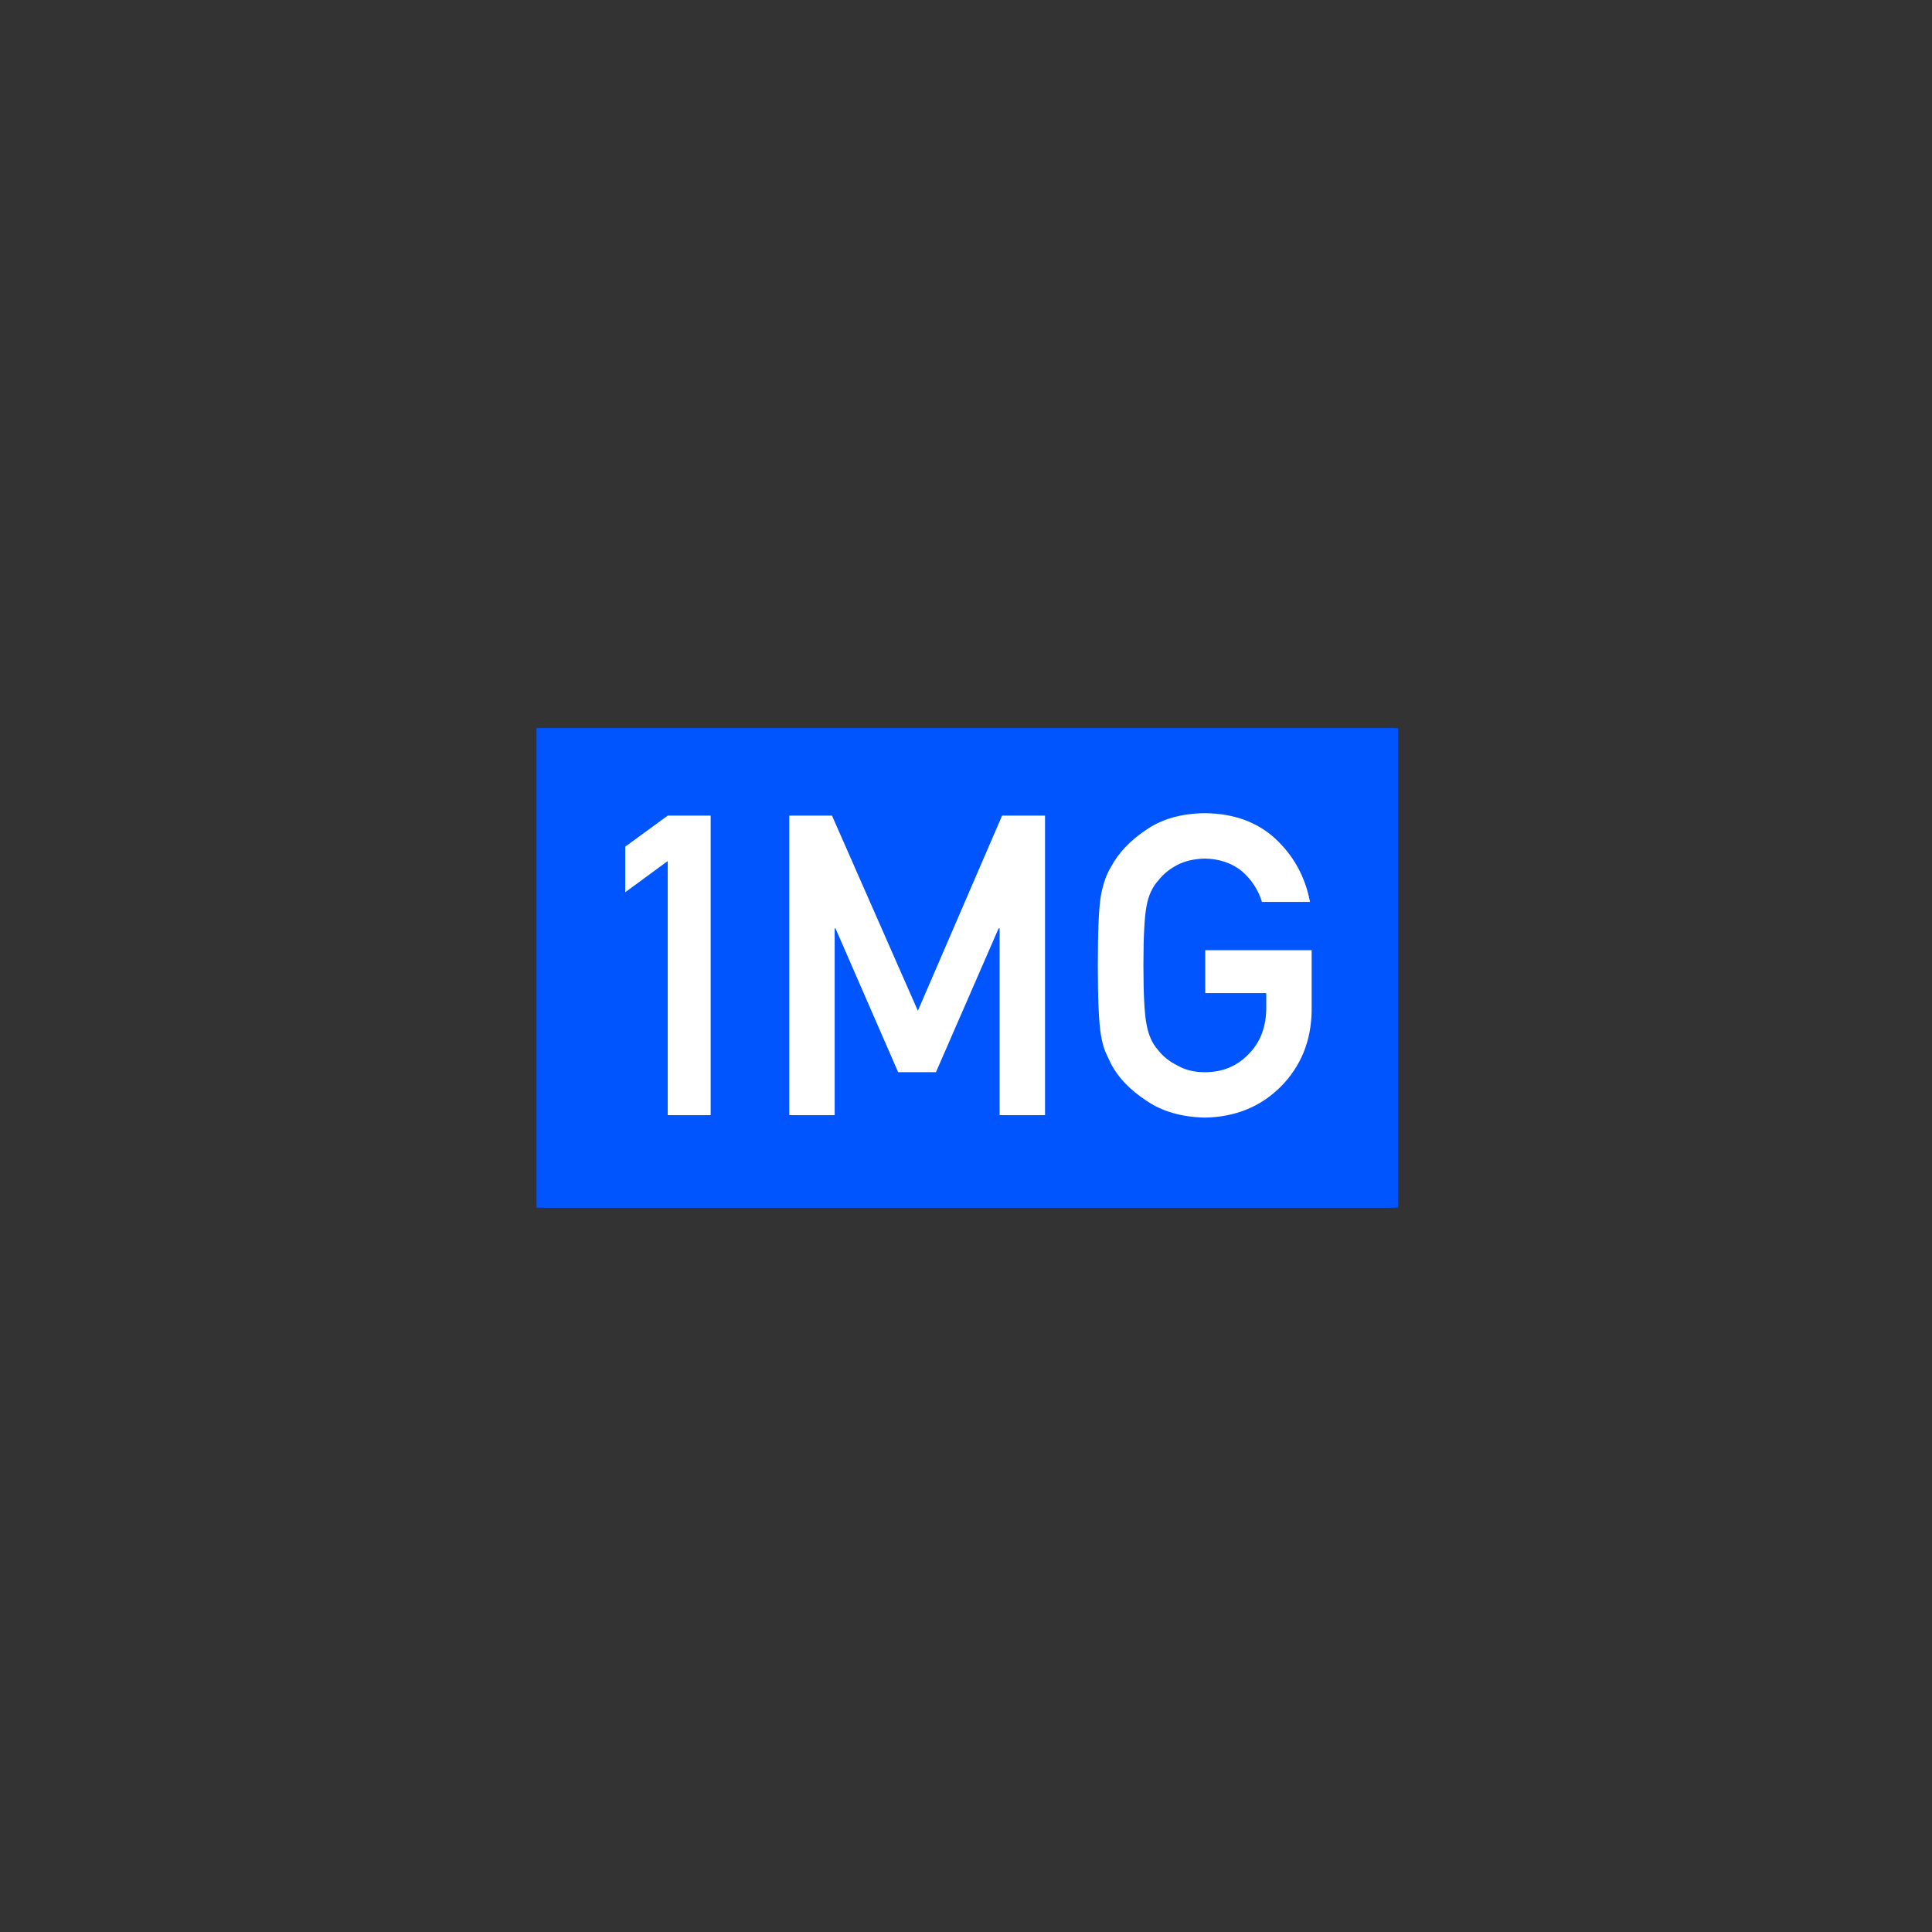 <?xml version="1.0" encoding="UTF-8"?> <svg xmlns="http://www.w3.org/2000/svg" width="480" height="480" viewBox="0 0 480 480" fill="none"><rect x="0" y="0" width="480" height="480" fill="#333333" stroke="none"/><rect width="213.333" height="119.07" transform="matrix(1 0 2.00753e-06 -1 133.333 300)" fill="#0055FF" fill-opacity="0.2"></rect><rect width="213.333" height="119.07" transform="matrix(1 0 2.00753e-06 -1 133.333 300)" fill="#0055FF" fill-opacity="0.4"></rect><rect width="213.333" height="119.07" transform="matrix(1 0 2.00753e-06 -1 133.333 300)" fill="#0055FF" fill-opacity="0.6"></rect><rect width="213.333" height="119.07" transform="matrix(1 0 2.00753e-06 -1 133.333 300)" fill="#0055FF" fill-opacity="0.8"></rect><rect width="213.333" height="119.07" transform="matrix(1 0 1.89904e-06 -1 134 300)" fill="#0055FF"></rect><path d="M299.441 246.738V236.071H325.878V251.229C325.742 258.68 323.19 264.924 318.222 269.959C313.221 274.961 306.926 277.53 299.339 277.666C293.487 277.53 288.604 276.101 284.692 273.379C280.711 270.759 277.819 267.731 276.015 264.294C275.471 263.172 274.978 262.1 274.535 261.079C274.127 260.024 273.787 258.697 273.515 257.098C273.004 254.104 272.749 248.354 272.749 239.848C272.749 231.206 273.004 225.422 273.515 222.496C274.059 219.57 274.893 217.205 276.015 215.402C277.819 211.965 280.711 208.903 284.692 206.215C288.604 203.493 293.487 202.098 299.339 202.03C306.518 202.098 312.37 204.225 316.895 208.41C321.421 212.629 324.279 217.851 325.469 224.078H313.527C312.608 221.084 310.941 218.532 308.525 216.422C306.008 214.415 302.946 213.377 299.339 213.309C296.685 213.377 294.405 213.905 292.5 214.891C290.561 215.912 288.996 217.188 287.805 218.719C286.342 220.318 285.372 222.377 284.896 224.894C284.351 227.548 284.079 232.533 284.079 239.848C284.079 247.163 284.351 252.114 284.896 254.7C285.372 257.285 286.342 259.378 287.805 260.977C288.996 262.508 290.561 263.75 292.5 264.703C294.405 265.825 296.685 266.387 299.339 266.387C303.728 266.387 307.352 264.89 310.21 261.896C313.068 259.038 314.531 255.278 314.599 250.617V246.738H299.441Z" fill="white"></path><path d="M196.094 277.053V202.642H206.709L228.042 251.127L248.967 202.642H259.634V277.053H248.355V230.661H248.1L232.534 266.386H223.143L207.577 230.661H207.373V277.053H196.094Z" fill="white"></path><path d="M165.898 213.921L155.333 221.679V210.349L165.898 202.642H176.564V277.053H165.898V213.921Z" fill="white"></path></svg> 
